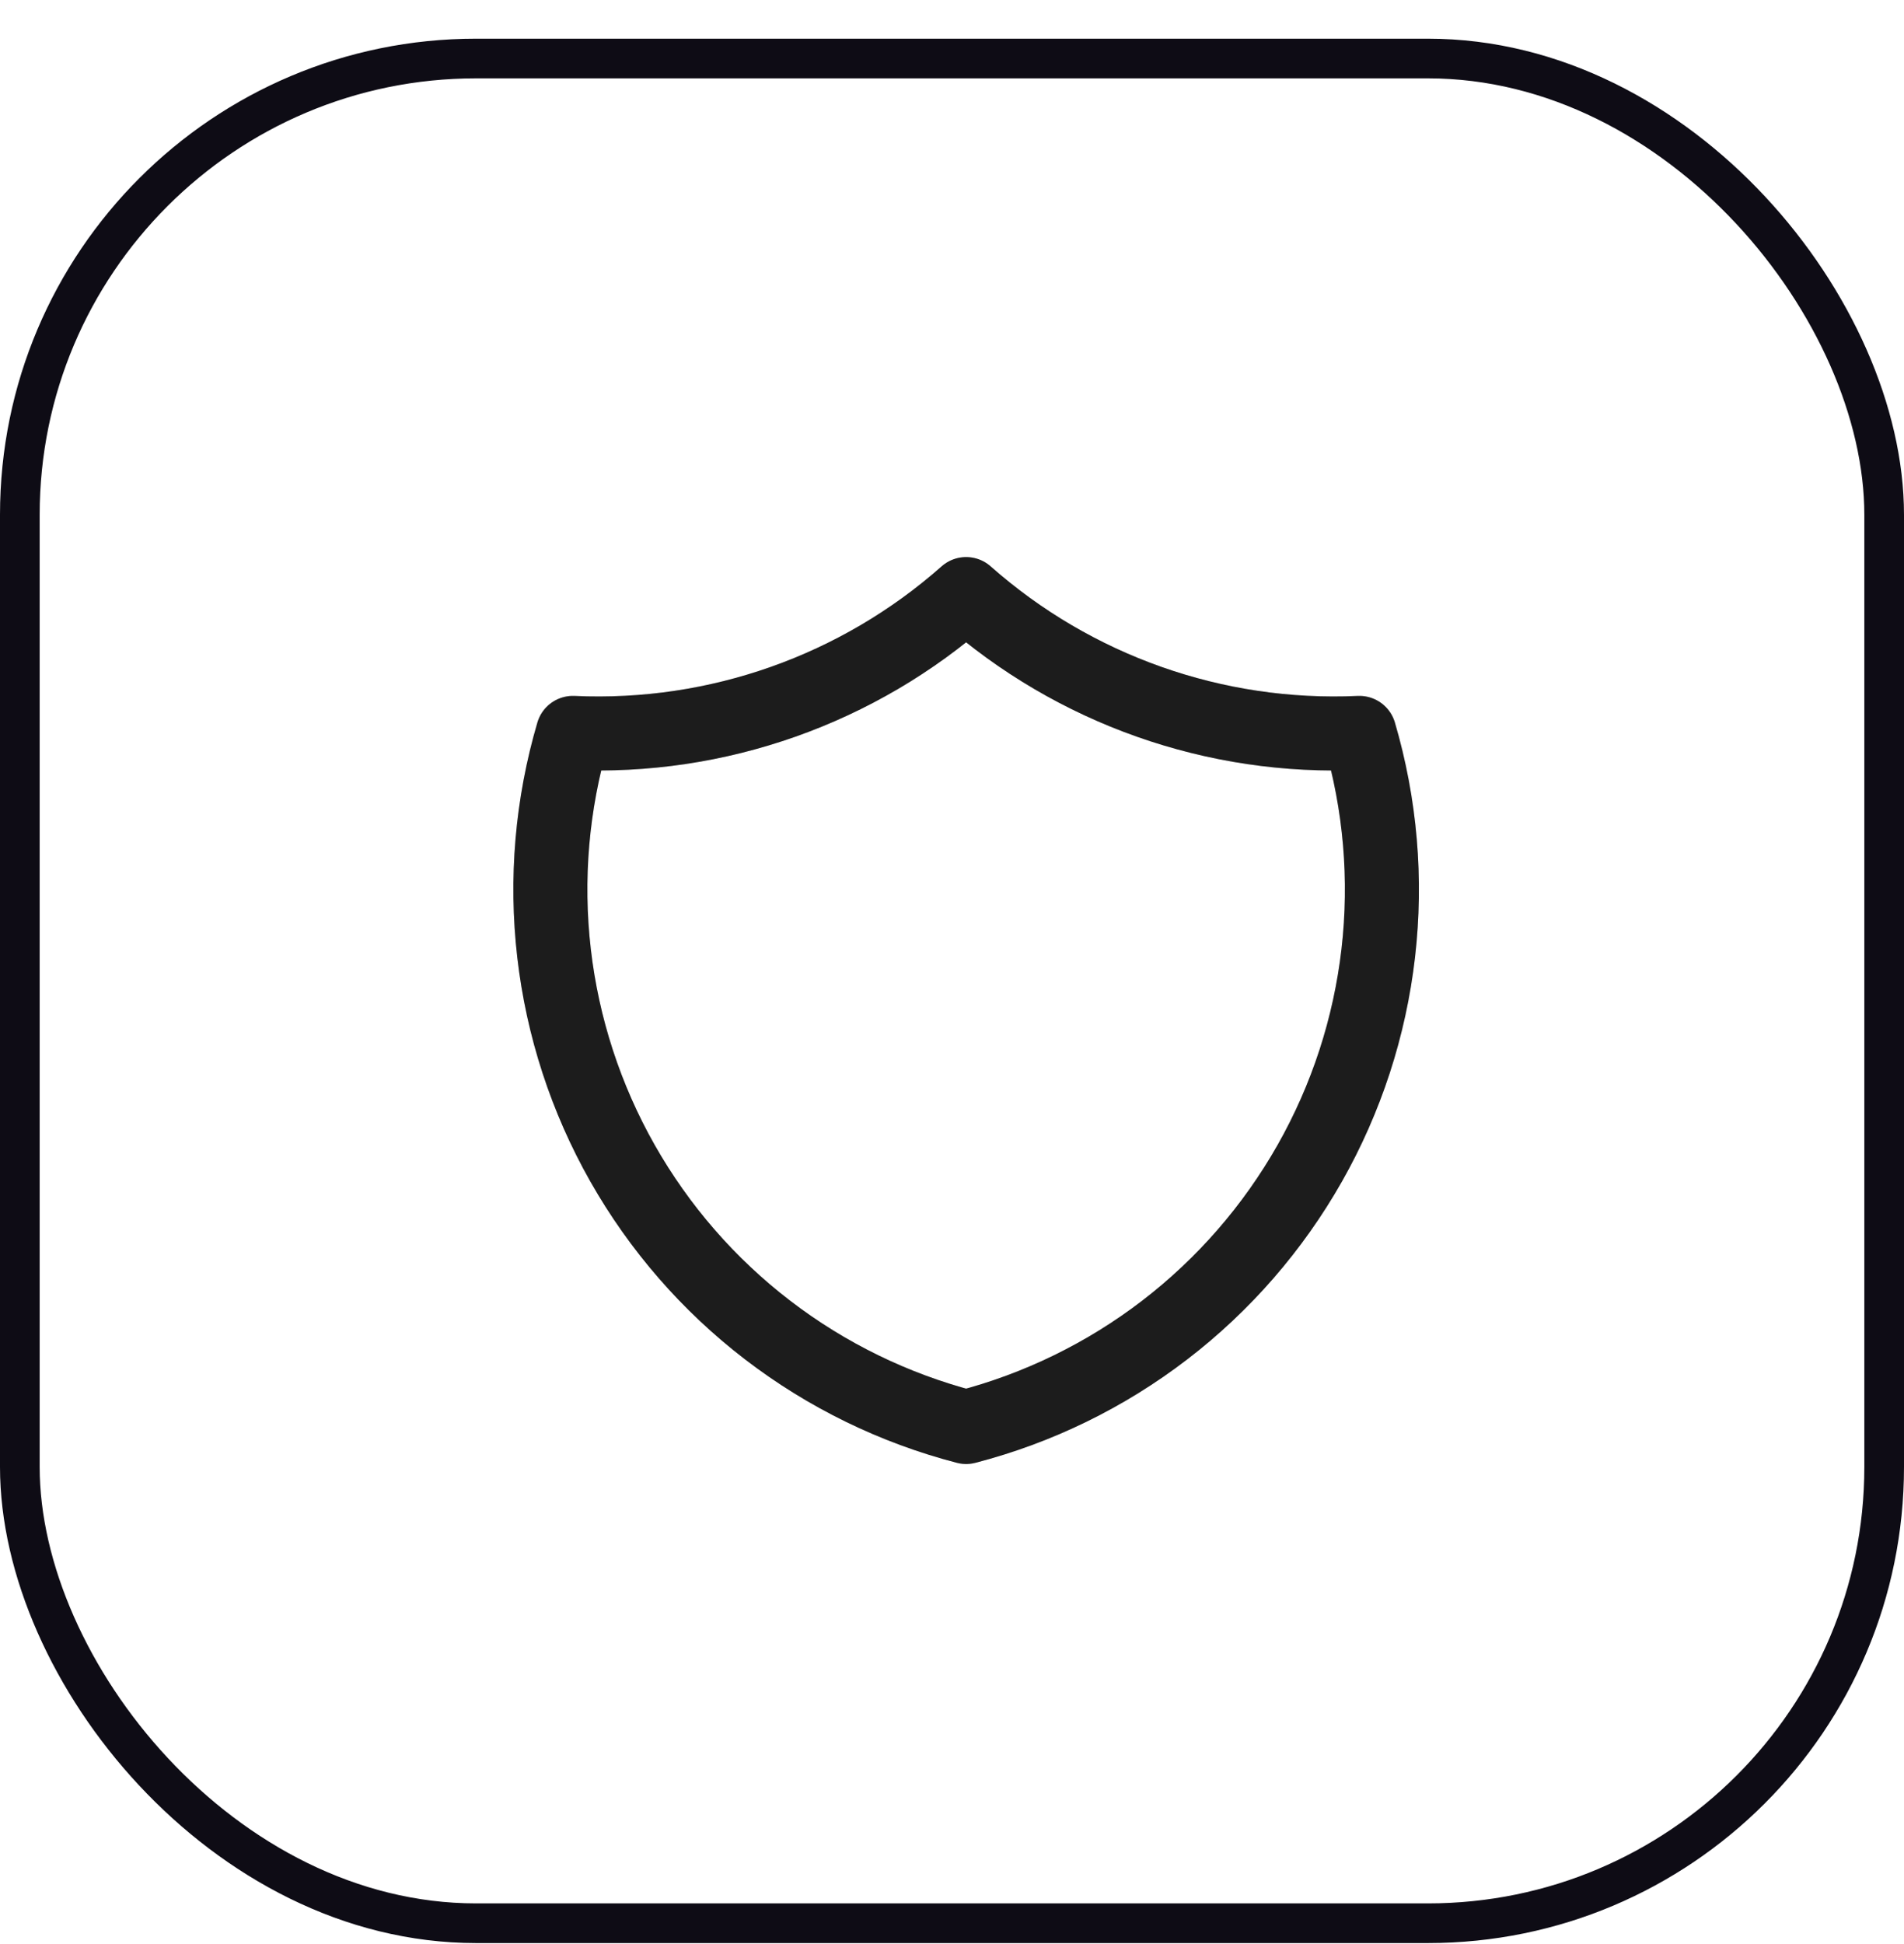 <svg width="48" height="49" viewBox="0 0 48 49" fill="none" xmlns="http://www.w3.org/2000/svg">
<rect x="0.5" y="1.475" width="47" height="47" rx="11.5" stroke="#0E0C15"/>
<g clip-path="url(#clip0_247_268)">
<path d="M24.356 14.974C27.081 17.384 30.636 18.639 34.27 18.473C34.799 20.272 34.961 22.16 34.746 24.023C34.531 25.887 33.944 27.688 33.019 29.32C32.094 30.951 30.851 32.381 29.363 33.523C27.875 34.665 26.172 35.496 24.356 35.967C22.541 35.496 20.838 34.665 19.35 33.523C17.862 32.381 16.619 30.951 15.694 29.32C14.769 27.688 14.182 25.887 13.967 24.023C13.752 22.16 13.914 20.272 14.443 18.473C18.077 18.639 21.632 17.384 24.356 14.974Z" stroke="#232323" stroke-width="1.866" stroke-linecap="round" stroke-linejoin="round"/>
<path d="M24.356 14.974C27.081 17.384 30.636 18.639 34.27 18.473C34.799 20.272 34.961 22.16 34.746 24.023C34.531 25.887 33.944 27.688 33.019 29.32C32.094 30.951 30.851 32.381 29.363 33.523C27.875 34.665 26.172 35.496 24.356 35.967C22.541 35.496 20.838 34.665 19.35 33.523C17.862 32.381 16.619 30.951 15.694 29.32C14.769 27.688 14.182 25.887 13.967 24.023C13.752 22.16 13.914 20.272 14.443 18.473C18.077 18.639 21.632 17.384 24.356 14.974Z" stroke="black" stroke-opacity="0.2" stroke-width="1.866" stroke-linecap="round" stroke-linejoin="round"/>
</g>
<defs>
<clipPath id="clip0_247_268">
<rect width="24" height="24" fill="white" transform="translate(12 12.975)"/>
</clipPath>
</defs>
</svg>
